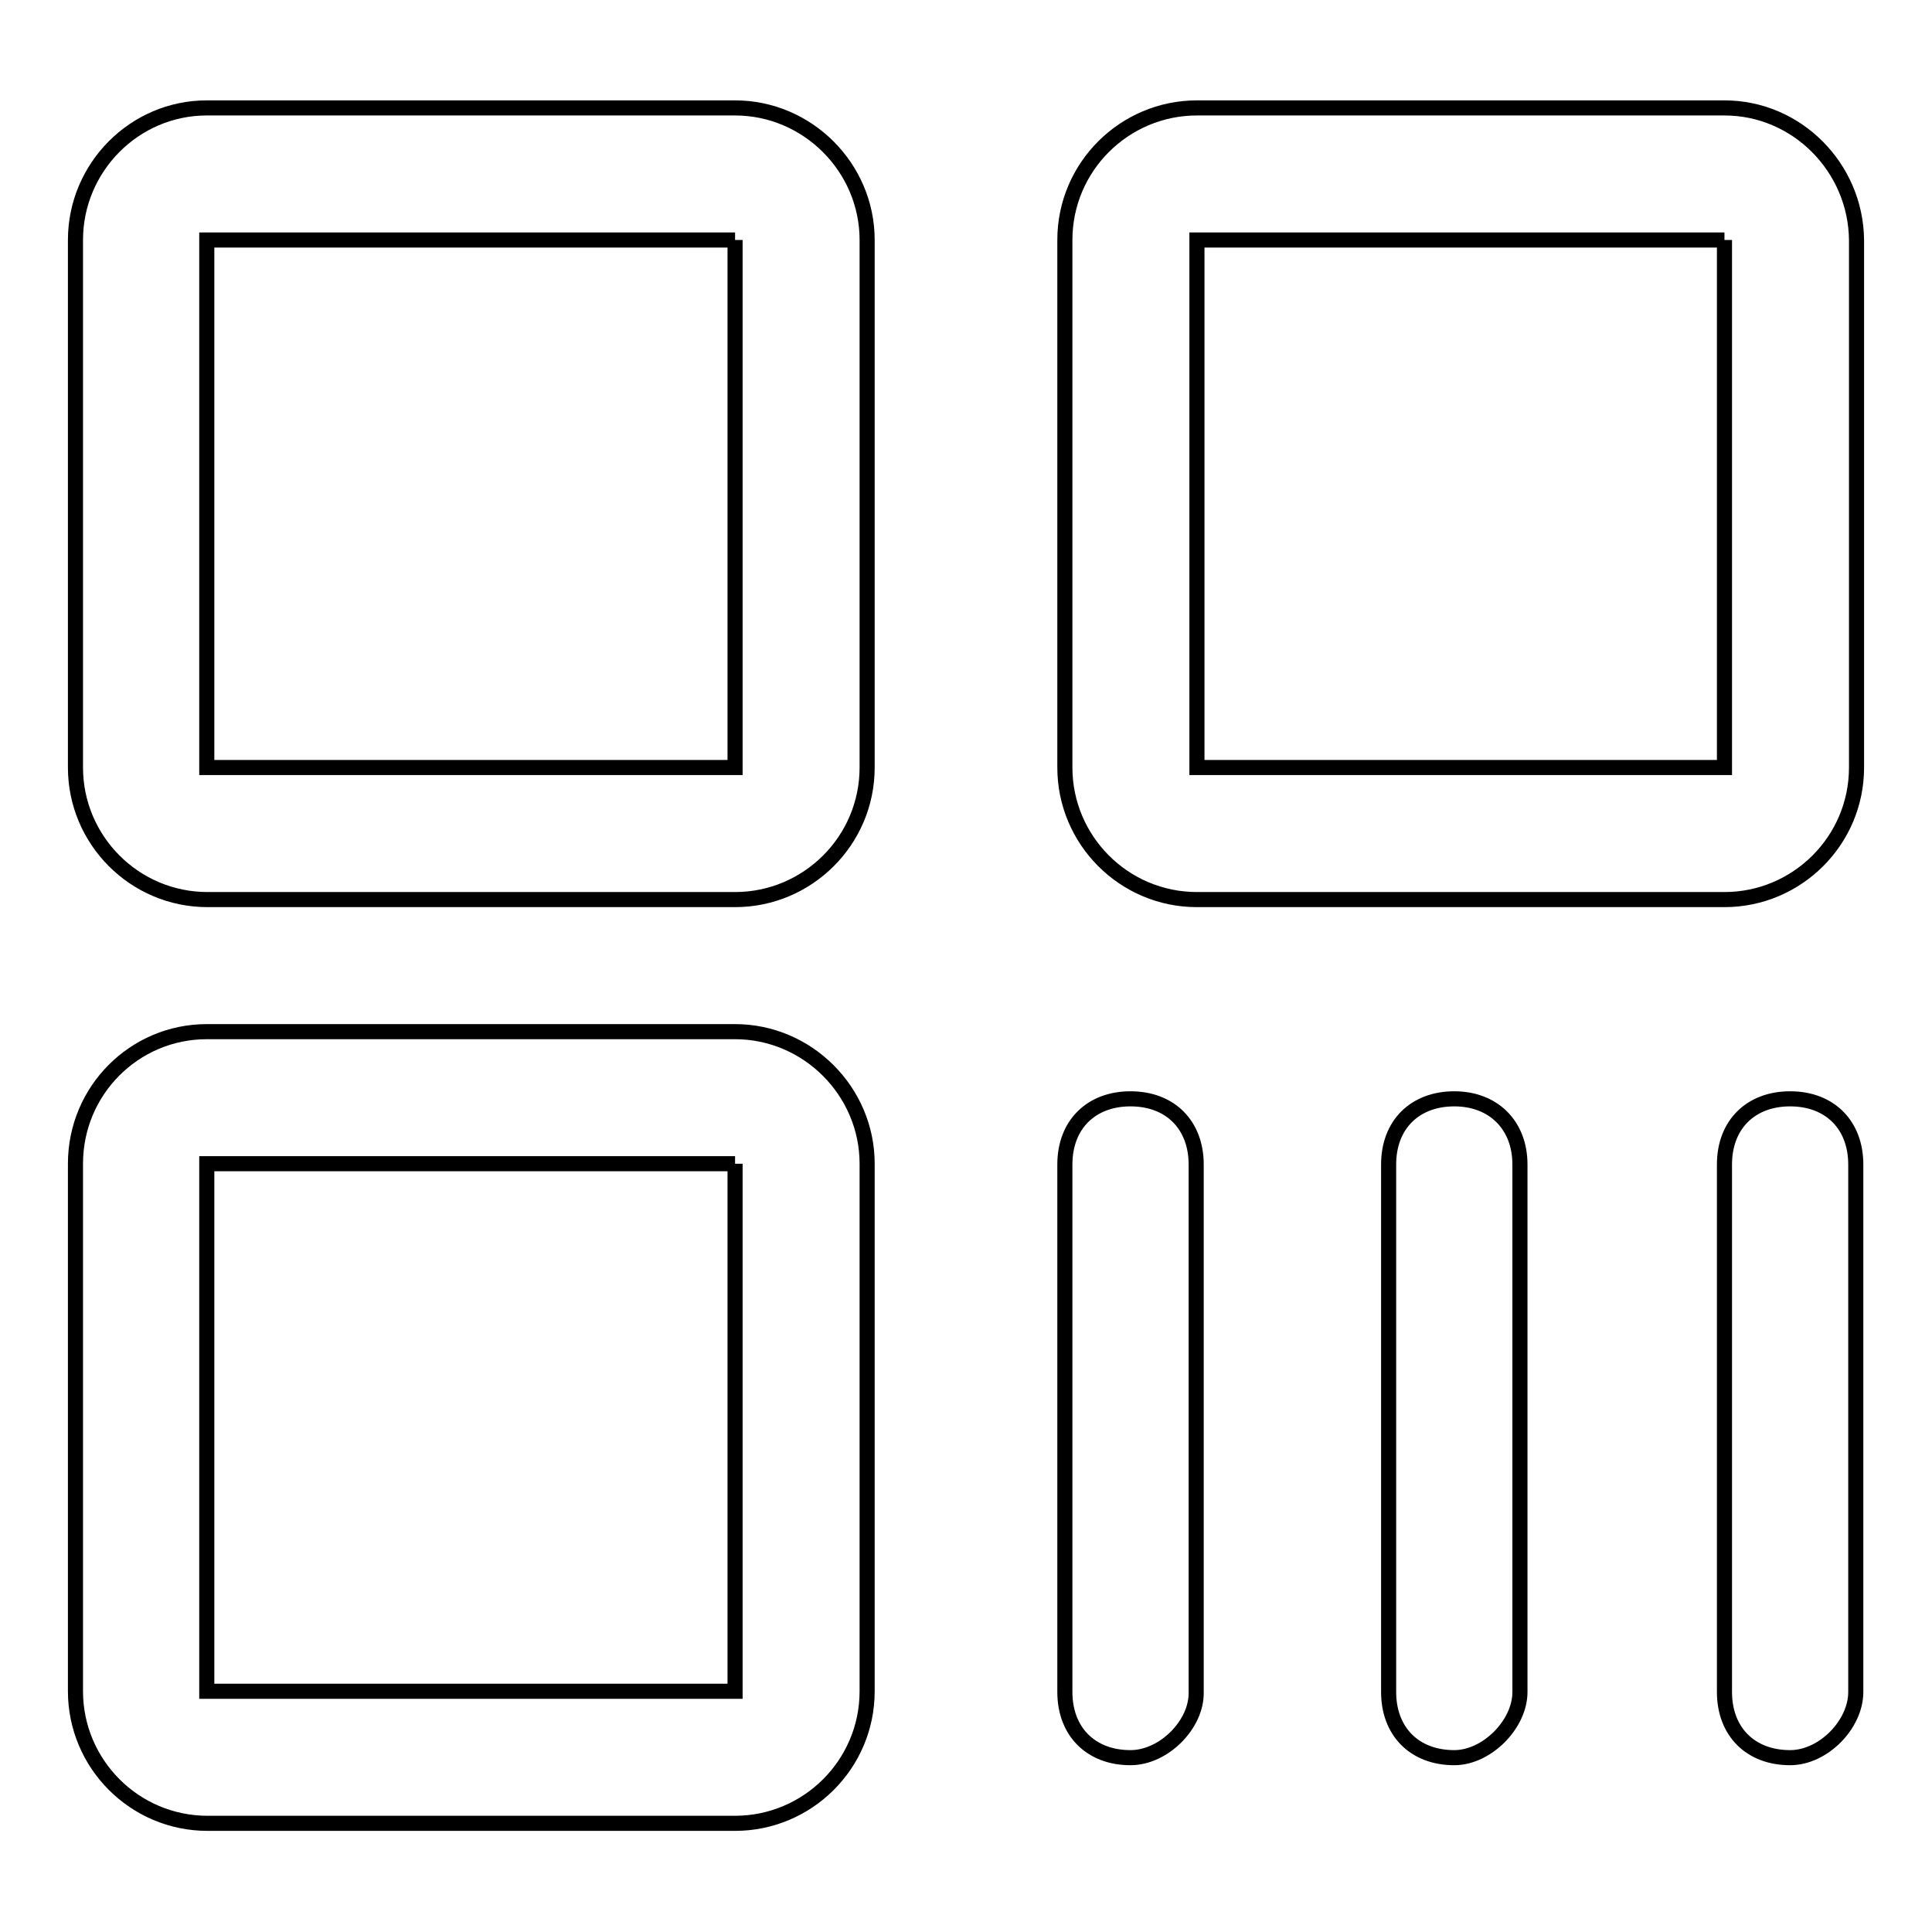 <?xml version="1.0" encoding="utf-8"?>
<!-- Svg Vector Icons : http://www.onlinewebfonts.com/icon -->
<!DOCTYPE svg PUBLIC "-//W3C//DTD SVG 1.1//EN" "http://www.w3.org/Graphics/SVG/1.1/DTD/svg11.dtd">
<svg version="1.1" xmlns="http://www.w3.org/2000/svg" xmlns:xlink="http://www.w3.org/1999/xlink" x="0px" y="0px" viewBox="0 0 256 256" enable-background="new 0 0 256 256" xml:space="preserve">
<g> <path stroke-width="2" fill-opacity="0" stroke="#000000"  d="M97.4,31.8v69.9H27.4V31.8H97.4 M97.4,14.3H27.4c-9.6,0-17.4,7.9-17.4,17.5v69.9c0,9.6,7.8,17.5,17.5,17.5 h69.9c9.6,0,17.5-7.8,17.5-17.5V31.8C114.9,22.2,107,14.3,97.4,14.3z M228.5,31.8v69.9h-69.9V31.8H228.5 M228.5,14.3h-69.9 c-9.6,0-17.5,7.8-17.5,17.5v69.9c0,9.6,7.8,17.5,17.5,17.5h69.9c9.6,0,17.5-7.8,17.5-17.5V31.8C245.9,22.2,238.1,14.3,228.5,14.3z  M97.4,154.2v69.9H27.4v-69.9H97.4 M97.4,136.7H27.4c-9.6,0-17.4,7.8-17.4,17.5v69.9c0,9.6,7.8,17.5,17.5,17.5h69.9 c9.6,0,17.5-7.8,17.5-17.5v-69.9C114.9,144.6,107,136.7,97.4,136.7z M149.8,232.9c-5.3,0-8.7-3.5-8.7-8.7v-69.9 c0-5.3,3.5-8.7,8.7-8.7c5.3,0,8.7,3.5,8.7,8.7v69.9C158.6,228.5,154.2,232.9,149.8,232.9L149.8,232.9z M192.7,232.9 c-5.3,0-8.7-3.5-8.7-8.7v-69.9c0-5.3,3.5-8.7,8.7-8.7s8.7,3.5,8.7,8.7v69.9C201.4,228.5,197,232.9,192.7,232.9L192.7,232.9z  M237.2,232.9c-5.3,0-8.7-3.5-8.7-8.7v-69.9c0-5.3,3.5-8.7,8.7-8.7c5.3,0,8.7,3.5,8.7,8.7v69.9 C245.9,228.5,241.6,232.9,237.2,232.9L237.2,232.9z"/></g>
</svg>